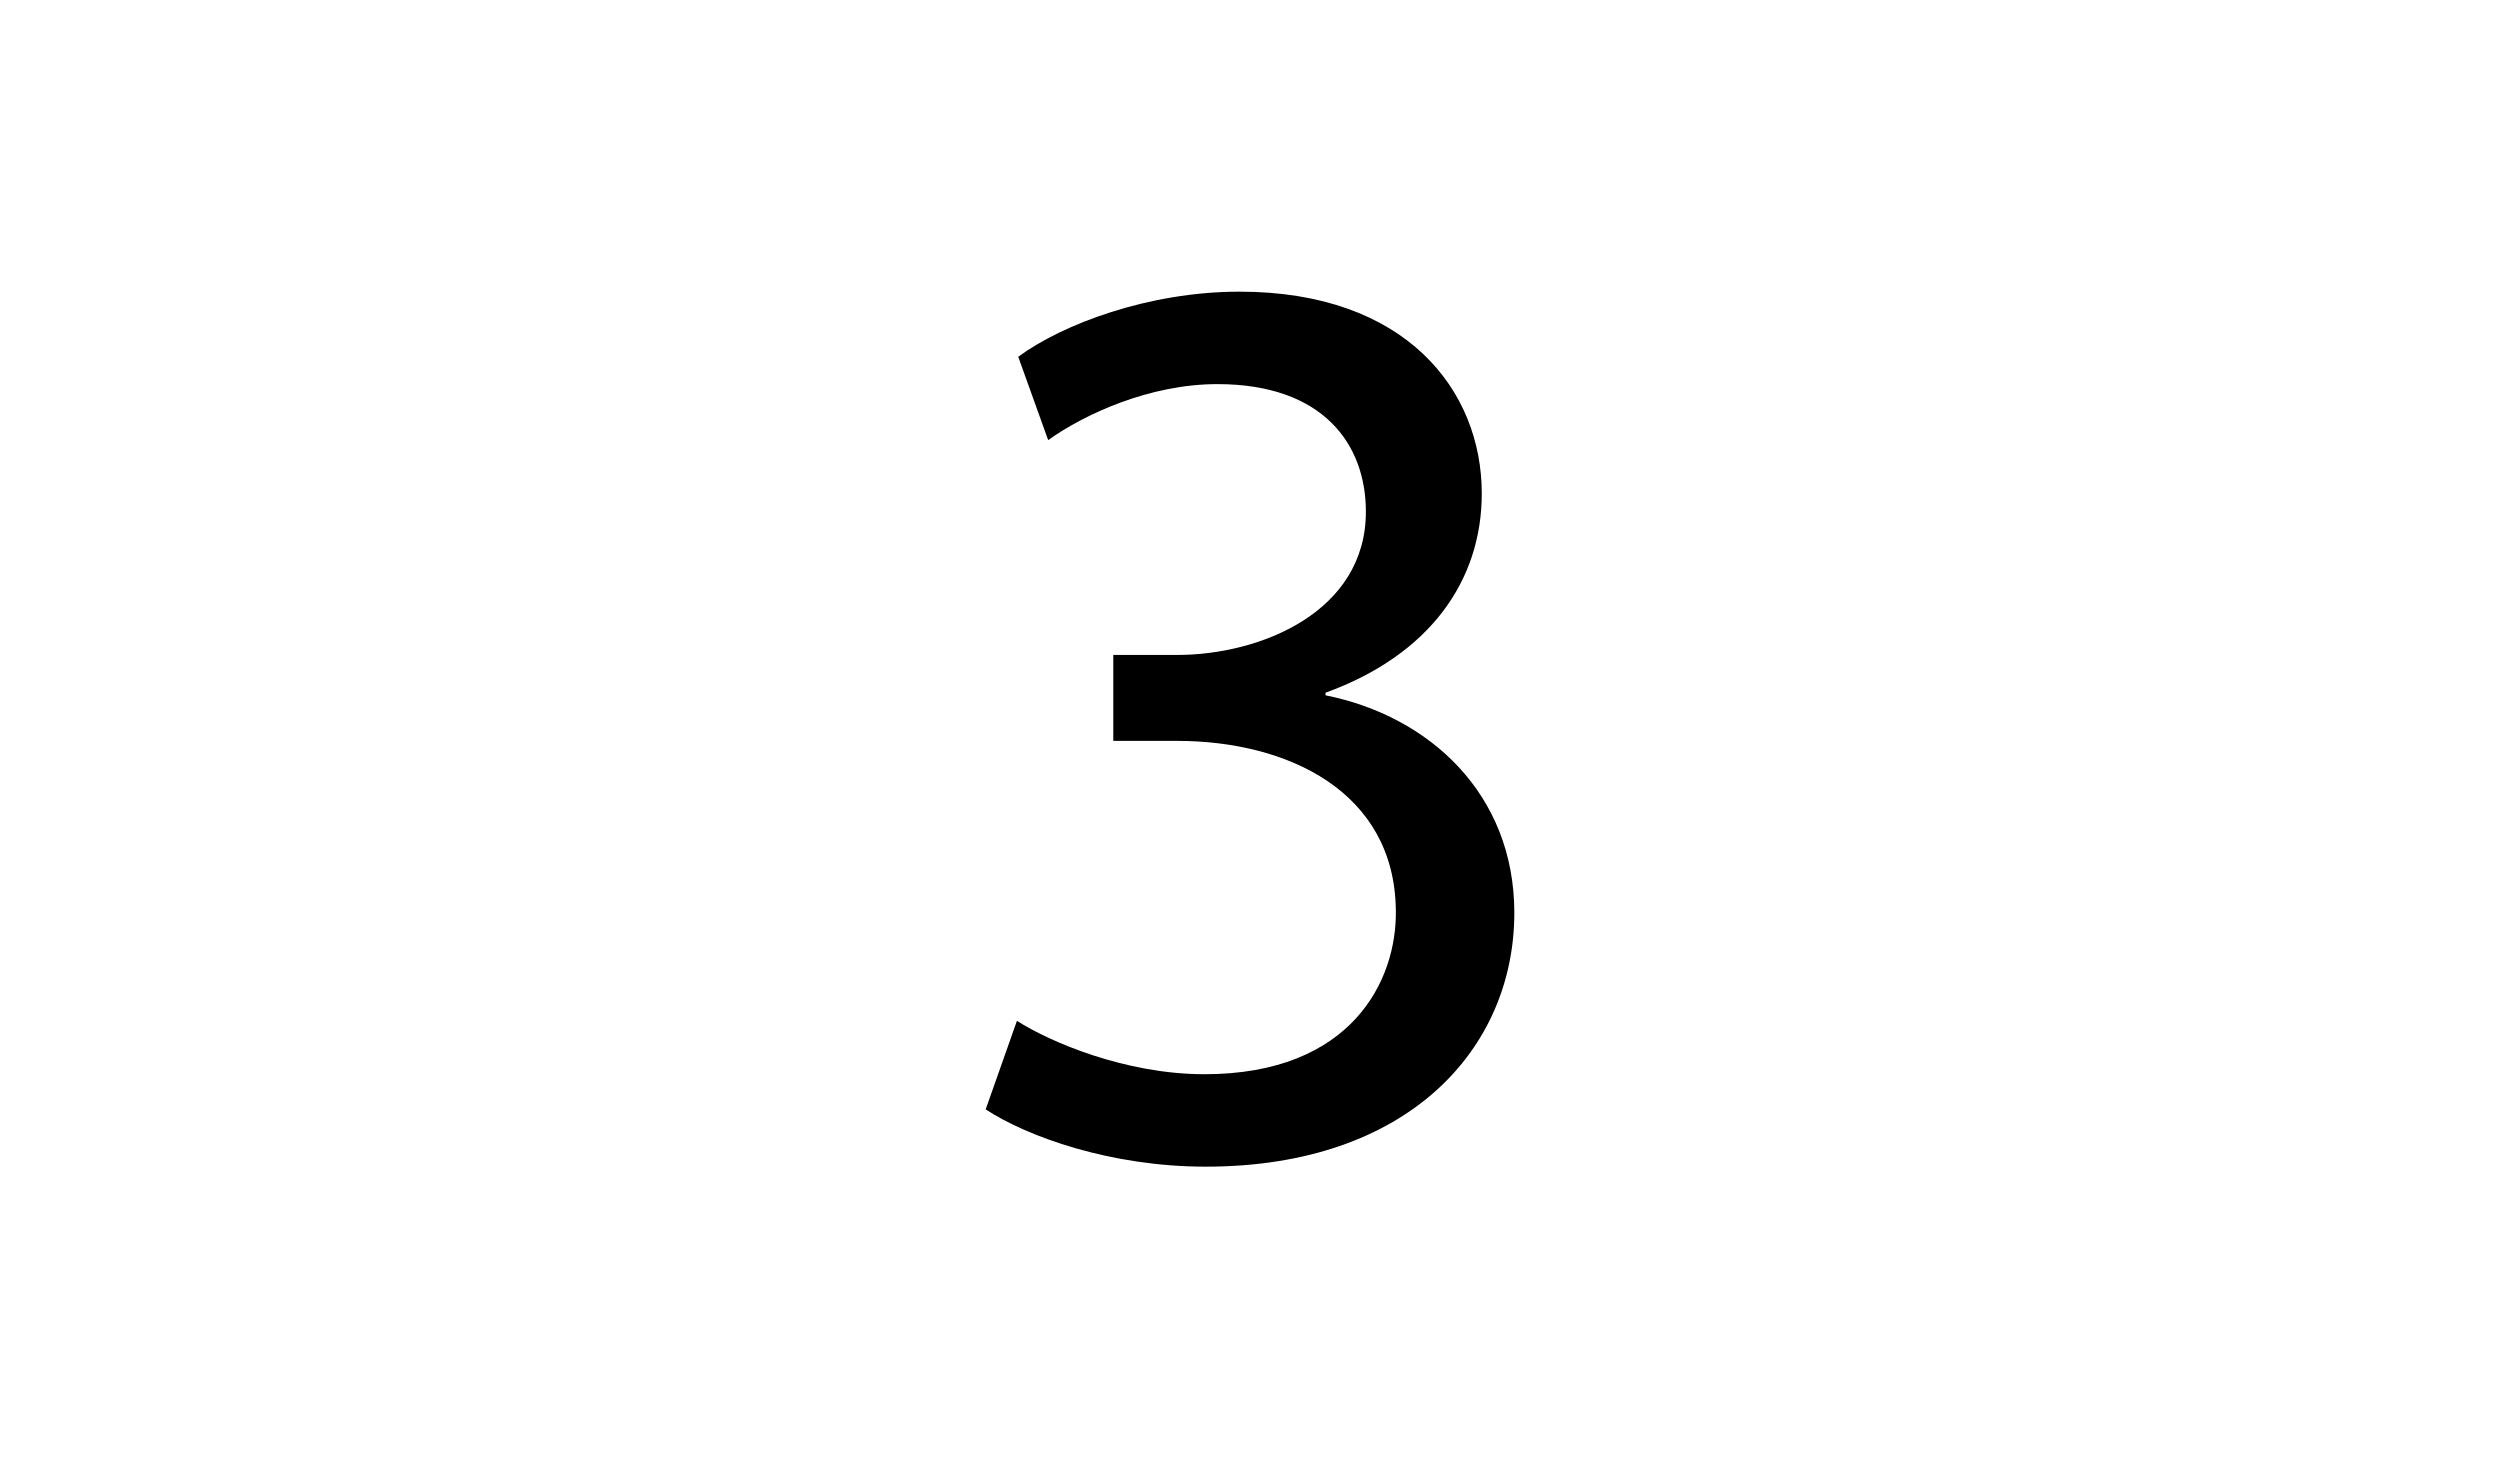 <?xml version="1.0" encoding="utf-8"?>
<!-- Generator: Adobe Illustrator 17.1.0, SVG Export Plug-In . SVG Version: 6.00 Build 0)  -->
<!DOCTYPE svg PUBLIC "-//W3C//DTD SVG 1.1//EN" "http://www.w3.org/Graphics/SVG/1.1/DTD/svg11.dtd">
<svg version="1.1" id="Layer_1" xmlns="http://www.w3.org/2000/svg" xmlns:xlink="http://www.w3.org/1999/xlink" x="0px" y="0px"
	 viewBox="0 0 960 560" enable-background="new 0 0 960 560" xml:space="preserve">
<g>
	<path d="M390.5,392c12.5,8,41.5,20.5,72,20.5c56.5,0,74-36,73.5-63c-0.5-45.5-41.5-65-84-65h-24.5v-33H452c32,0,72.5-16.5,72.5-55
		c0-26-16.5-49-57-49c-26,0-51,11.5-65,21.5L391,137c17-12.5,50-25,85-25c64,0,93,38,93,77.5c0,33.5-20,62-60,76.5v1
		c40,8,72.5,38,72.5,83.5c0,52-40.5,97.5-118.5,97.5c-36.5,0-68.5-11.5-84.5-22L390.5,392z"/>
</g>
</svg>
